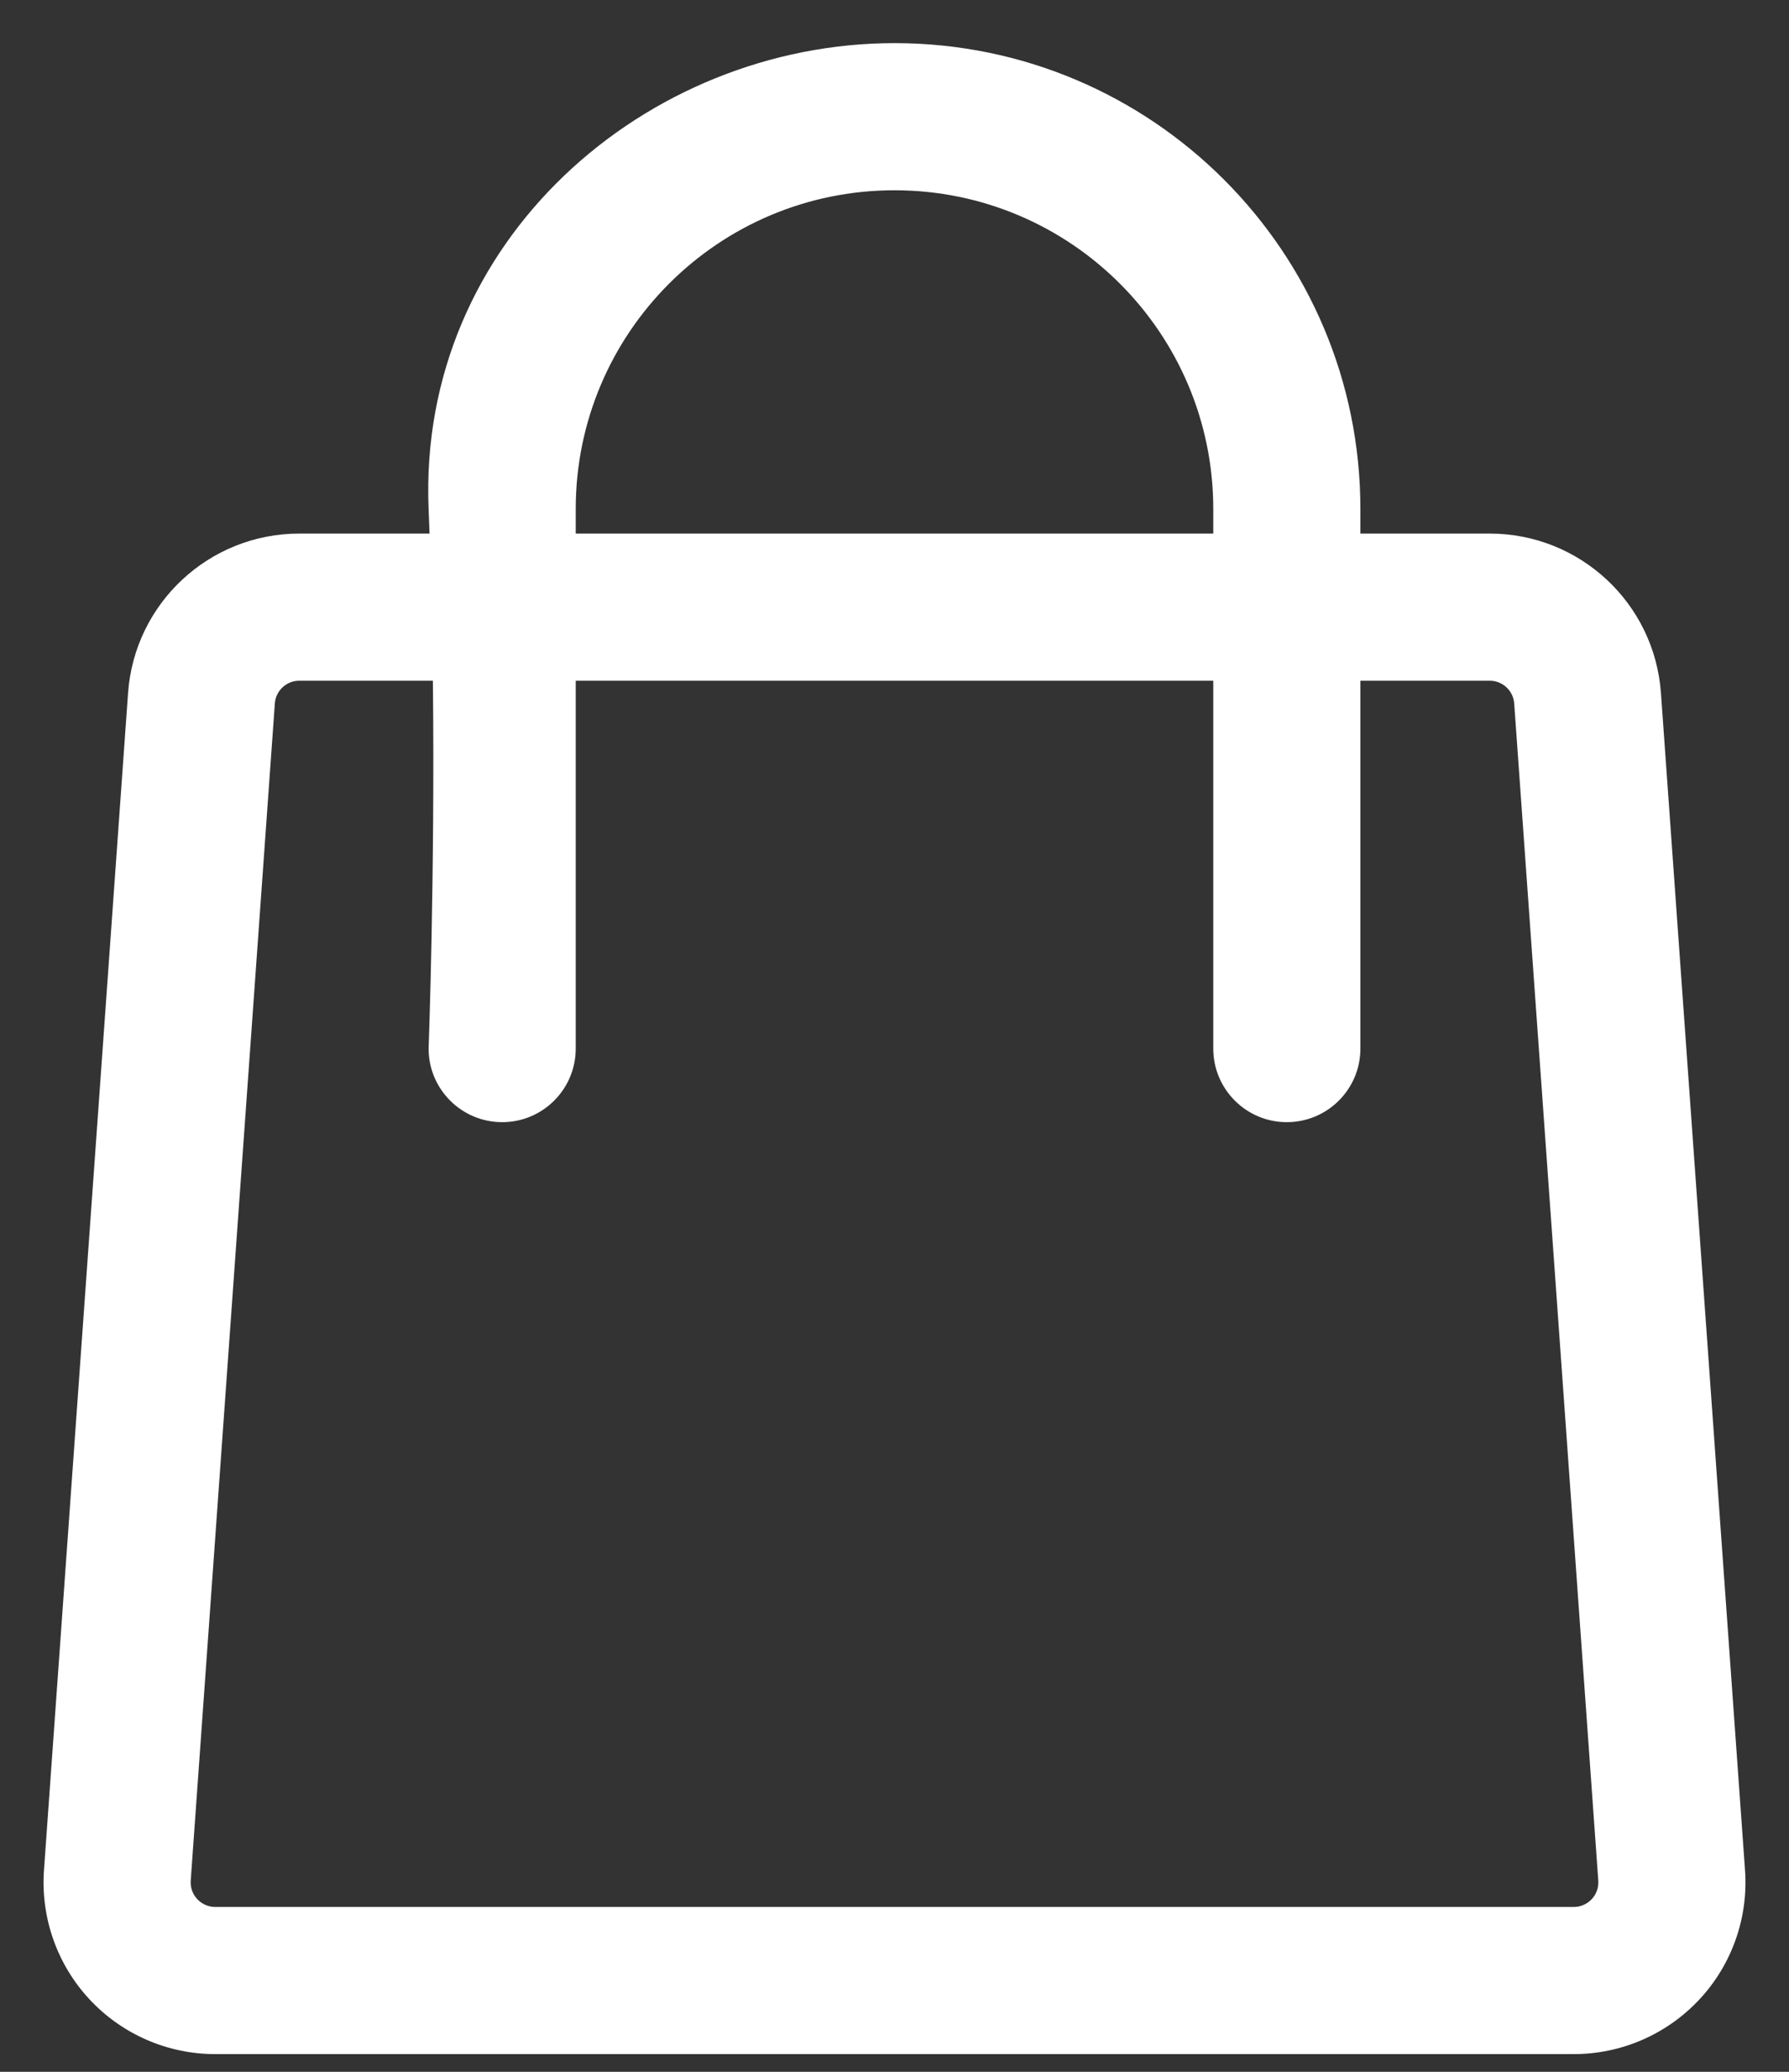 <svg width="38" height="44" viewBox="0 0 38 44" fill="none" xmlns="http://www.w3.org/2000/svg">
<rect x="0" y="0" width="38" height="44" fill="#333333" stroke="none"/>
<path fill-rule="evenodd" clip-rule="evenodd" d="M9.124 11.332H6.356C4.444 11.332 2.856 12.81 2.72 14.719L0.934 39.719C0.863 40.728 1.213 41.722 1.902 42.462C2.593 43.203 3.558 43.624 4.571 43.624H33.429C34.442 43.624 35.407 43.203 36.098 42.462C36.788 41.722 37.138 40.728 37.066 39.719L35.28 14.719C35.144 12.81 33.556 11.332 31.644 11.332H28.896V10.811C28.896 5.346 24.466 0.916 19 0.916C13.734 0.916 8.868 5.109 9.104 10.811C9.111 10.984 9.118 11.158 9.124 11.332ZM28.896 14.457V22.27C28.896 23.132 28.196 23.832 27.333 23.832C26.471 23.832 25.771 23.132 25.771 22.27V14.457H12.229V22.27C12.229 23.132 11.529 23.832 10.667 23.832C9.804 23.832 9.104 23.132 9.104 22.27C9.104 22.27 9.24 18.619 9.195 14.457H6.356C6.083 14.457 5.856 14.669 5.838 14.941L4.051 39.941C4.041 40.085 4.091 40.227 4.19 40.333C4.289 40.438 4.426 40.499 4.571 40.499H33.429C33.574 40.499 33.712 40.438 33.81 40.333C33.909 40.227 33.959 40.085 33.949 39.941L32.163 14.941C32.144 14.669 31.917 14.457 31.644 14.457H28.896ZM25.771 11.332V10.811C25.771 7.072 22.74 4.041 19 4.041C15.26 4.041 12.229 7.072 12.229 10.811V11.332H25.771Z" fill="white"/>
</svg>
